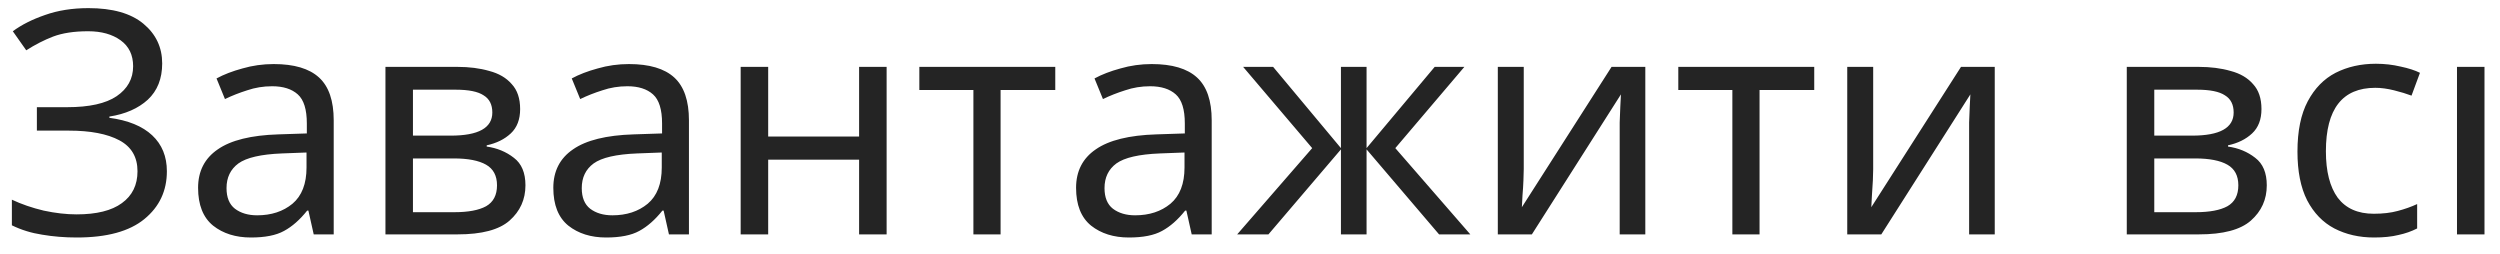 <?xml version="1.0" encoding="UTF-8"?> <svg xmlns="http://www.w3.org/2000/svg" width="128" height="13" viewBox="0 0 128 13" fill="none"> <path d="M8.304 3.248C8.304 4.027 8.059 4.645 7.568 5.104C7.077 5.552 6.421 5.84 5.6 5.968V6.032C6.56 6.16 7.291 6.459 7.792 6.928C8.293 7.397 8.544 8.011 8.544 8.768C8.544 9.771 8.16 10.587 7.392 11.216C6.624 11.845 5.472 12.16 3.936 12.16C3.317 12.16 2.725 12.112 2.16 12.016C1.605 11.931 1.088 11.771 0.608 11.536V10.224C1.109 10.459 1.653 10.645 2.24 10.784C2.837 10.912 3.397 10.976 3.92 10.976C4.944 10.976 5.717 10.784 6.24 10.4C6.773 10.016 7.04 9.472 7.04 8.768C7.04 8.043 6.731 7.515 6.112 7.184C5.493 6.853 4.629 6.688 3.52 6.688H1.888V5.488H3.44C4.571 5.488 5.413 5.301 5.968 4.928C6.533 4.544 6.816 4.032 6.816 3.392C6.816 2.816 6.603 2.373 6.176 2.064C5.749 1.755 5.195 1.6 4.512 1.6C3.797 1.6 3.2 1.691 2.72 1.872C2.251 2.053 1.792 2.288 1.344 2.576L0.656 1.6C1.104 1.269 1.653 0.992 2.304 0.768C2.965 0.533 3.707 0.416 4.528 0.416C5.765 0.416 6.704 0.683 7.344 1.216C7.984 1.749 8.304 2.427 8.304 3.248ZM14.014 3.28C15.06 3.28 15.833 3.509 16.334 3.968C16.836 4.427 17.086 5.157 17.086 6.16V12H16.062L15.79 10.784H15.726C15.353 11.253 14.958 11.6 14.542 11.824C14.137 12.048 13.572 12.16 12.846 12.16C12.068 12.16 11.422 11.957 10.91 11.552C10.398 11.136 10.142 10.491 10.142 9.616C10.142 8.763 10.478 8.107 11.15 7.648C11.822 7.179 12.857 6.923 14.254 6.88L15.71 6.832V6.32C15.71 5.605 15.556 5.109 15.246 4.832C14.937 4.555 14.5 4.416 13.934 4.416C13.486 4.416 13.06 4.485 12.654 4.624C12.249 4.752 11.87 4.901 11.518 5.072L11.086 4.016C11.46 3.813 11.902 3.643 12.414 3.504C12.926 3.355 13.46 3.28 14.014 3.28ZM15.694 7.808L14.43 7.856C13.364 7.899 12.622 8.069 12.206 8.368C11.801 8.667 11.598 9.088 11.598 9.632C11.598 10.112 11.742 10.464 12.03 10.688C12.329 10.912 12.708 11.024 13.166 11.024C13.892 11.024 14.494 10.827 14.974 10.432C15.454 10.027 15.694 9.408 15.694 8.576V7.808ZM26.631 5.584C26.631 6.117 26.471 6.533 26.151 6.832C25.831 7.131 25.42 7.333 24.919 7.44V7.504C25.452 7.579 25.916 7.771 26.311 8.08C26.706 8.379 26.903 8.848 26.903 9.488C26.903 10.213 26.631 10.816 26.087 11.296C25.554 11.765 24.668 12 23.431 12H19.735V3.424H23.415C24.023 3.424 24.567 3.493 25.047 3.632C25.538 3.76 25.922 3.984 26.199 4.304C26.487 4.613 26.631 5.04 26.631 5.584ZM25.207 5.76C25.207 5.355 25.058 5.061 24.759 4.88C24.471 4.688 23.996 4.592 23.335 4.592H21.143V6.944H23.079C24.498 6.944 25.207 6.549 25.207 5.76ZM25.447 9.488C25.447 8.997 25.26 8.645 24.887 8.432C24.514 8.219 23.964 8.112 23.239 8.112H21.143V10.864H23.271C23.975 10.864 24.514 10.763 24.887 10.56C25.26 10.347 25.447 9.989 25.447 9.488ZM32.202 3.28C33.247 3.28 34.02 3.509 34.522 3.968C35.023 4.427 35.274 5.157 35.274 6.16V12H34.25L33.978 10.784H33.914C33.54 11.253 33.146 11.6 32.73 11.824C32.324 12.048 31.759 12.16 31.034 12.16C30.255 12.16 29.61 11.957 29.098 11.552C28.586 11.136 28.33 10.491 28.33 9.616C28.33 8.763 28.666 8.107 29.338 7.648C30.01 7.179 31.044 6.923 32.442 6.88L33.898 6.832V6.32C33.898 5.605 33.743 5.109 33.434 4.832C33.124 4.555 32.687 4.416 32.122 4.416C31.674 4.416 31.247 4.485 30.842 4.624C30.436 4.752 30.058 4.901 29.706 5.072L29.274 4.016C29.647 3.813 30.09 3.643 30.602 3.504C31.114 3.355 31.647 3.28 32.202 3.28ZM33.882 7.808L32.618 7.856C31.551 7.899 30.81 8.069 30.394 8.368C29.988 8.667 29.786 9.088 29.786 9.632C29.786 10.112 29.93 10.464 30.218 10.688C30.516 10.912 30.895 11.024 31.354 11.024C32.079 11.024 32.682 10.827 33.162 10.432C33.642 10.027 33.882 9.408 33.882 8.576V7.808ZM39.331 3.424V6.992H43.986V3.424H45.395V12H43.986V8.176H39.331V12H37.922V3.424H39.331ZM54.03 4.608H51.23V12H49.838V4.608H47.07V3.424H54.03V4.608ZM58.967 3.28C60.013 3.28 60.786 3.509 61.287 3.968C61.789 4.427 62.039 5.157 62.039 6.16V12H61.015L60.743 10.784H60.679C60.306 11.253 59.911 11.6 59.495 11.824C59.09 12.048 58.525 12.16 57.799 12.16C57.021 12.16 56.375 11.957 55.863 11.552C55.351 11.136 55.095 10.491 55.095 9.616C55.095 8.763 55.431 8.107 56.103 7.648C56.775 7.179 57.81 6.923 59.207 6.88L60.663 6.832V6.32C60.663 5.605 60.509 5.109 60.199 4.832C59.89 4.555 59.453 4.416 58.887 4.416C58.439 4.416 58.013 4.485 57.607 4.624C57.202 4.752 56.823 4.901 56.471 5.072L56.039 4.016C56.413 3.813 56.855 3.643 57.367 3.504C57.879 3.355 58.413 3.28 58.967 3.28ZM60.647 7.808L59.383 7.856C58.317 7.899 57.575 8.069 57.159 8.368C56.754 8.667 56.551 9.088 56.551 9.632C56.551 10.112 56.695 10.464 56.983 10.688C57.282 10.912 57.661 11.024 58.119 11.024C58.845 11.024 59.447 10.827 59.927 10.432C60.407 10.027 60.647 9.408 60.647 8.576V7.808ZM74.976 3.424L71.44 7.584L75.28 12H73.68L69.968 7.648V12H68.656V7.648L64.944 12H63.344L67.184 7.584L63.648 3.424H65.184L68.656 7.584V3.424H69.968V7.584L73.456 3.424H74.976ZM78.016 3.424V8.656C78.016 8.784 78.011 8.976 78 9.232C77.99 9.488 77.974 9.744 77.952 10C77.942 10.256 77.931 10.459 77.92 10.608L82.512 3.424H84.24V12H82.928V6.944C82.928 6.773 82.928 6.549 82.928 6.272C82.939 5.995 82.95 5.723 82.96 5.456C82.971 5.179 82.981 4.971 82.992 4.832L78.432 12H76.688V3.424H78.016ZM92.889 4.608H90.089V12H88.697V4.608H85.929V3.424H92.889V4.608ZM95.907 3.424V8.656C95.907 8.784 95.901 8.976 95.891 9.232C95.88 9.488 95.864 9.744 95.843 10C95.832 10.256 95.821 10.459 95.811 10.608L100.403 3.424H102.131V12H100.819V6.944C100.819 6.773 100.819 6.549 100.819 6.272C100.829 5.995 100.84 5.723 100.851 5.456C100.861 5.179 100.872 4.971 100.883 4.832L96.323 12H94.579V3.424H95.907ZM115.787 5.584C115.787 6.117 115.627 6.533 115.307 6.832C114.987 7.131 114.577 7.333 114.075 7.44V7.504C114.609 7.579 115.073 7.771 115.467 8.08C115.862 8.379 116.059 8.848 116.059 9.488C116.059 10.213 115.787 10.816 115.243 11.296C114.71 11.765 113.825 12 112.587 12H108.891V3.424H112.571C113.179 3.424 113.723 3.493 114.203 3.632C114.694 3.76 115.078 3.984 115.355 4.304C115.643 4.613 115.787 5.04 115.787 5.584ZM114.363 5.76C114.363 5.355 114.214 5.061 113.915 4.88C113.627 4.688 113.153 4.592 112.491 4.592H110.299V6.944H112.235C113.654 6.944 114.363 6.549 114.363 5.76ZM114.603 9.488C114.603 8.997 114.417 8.645 114.043 8.432C113.67 8.219 113.121 8.112 112.395 8.112H110.299V10.864H112.427C113.131 10.864 113.67 10.763 114.043 10.56C114.417 10.347 114.603 9.989 114.603 9.488ZM121.55 12.16C120.793 12.16 120.115 12.005 119.518 11.696C118.931 11.387 118.467 10.907 118.126 10.256C117.795 9.605 117.63 8.773 117.63 7.76C117.63 6.704 117.806 5.845 118.158 5.184C118.51 4.523 118.985 4.037 119.582 3.728C120.19 3.419 120.878 3.264 121.646 3.264C122.083 3.264 122.505 3.312 122.91 3.408C123.315 3.493 123.646 3.6 123.902 3.728L123.47 4.896C123.214 4.8 122.915 4.709 122.574 4.624C122.233 4.539 121.913 4.496 121.614 4.496C119.929 4.496 119.086 5.579 119.086 7.744C119.086 8.779 119.289 9.573 119.694 10.128C120.11 10.672 120.723 10.944 121.534 10.944C122.003 10.944 122.414 10.896 122.766 10.8C123.129 10.704 123.459 10.587 123.758 10.448V11.696C123.47 11.845 123.15 11.957 122.798 12.032C122.457 12.117 122.041 12.16 121.55 12.16ZM127.206 12H125.798V3.424H127.206V12Z" fill="#242424"></path> </svg> 